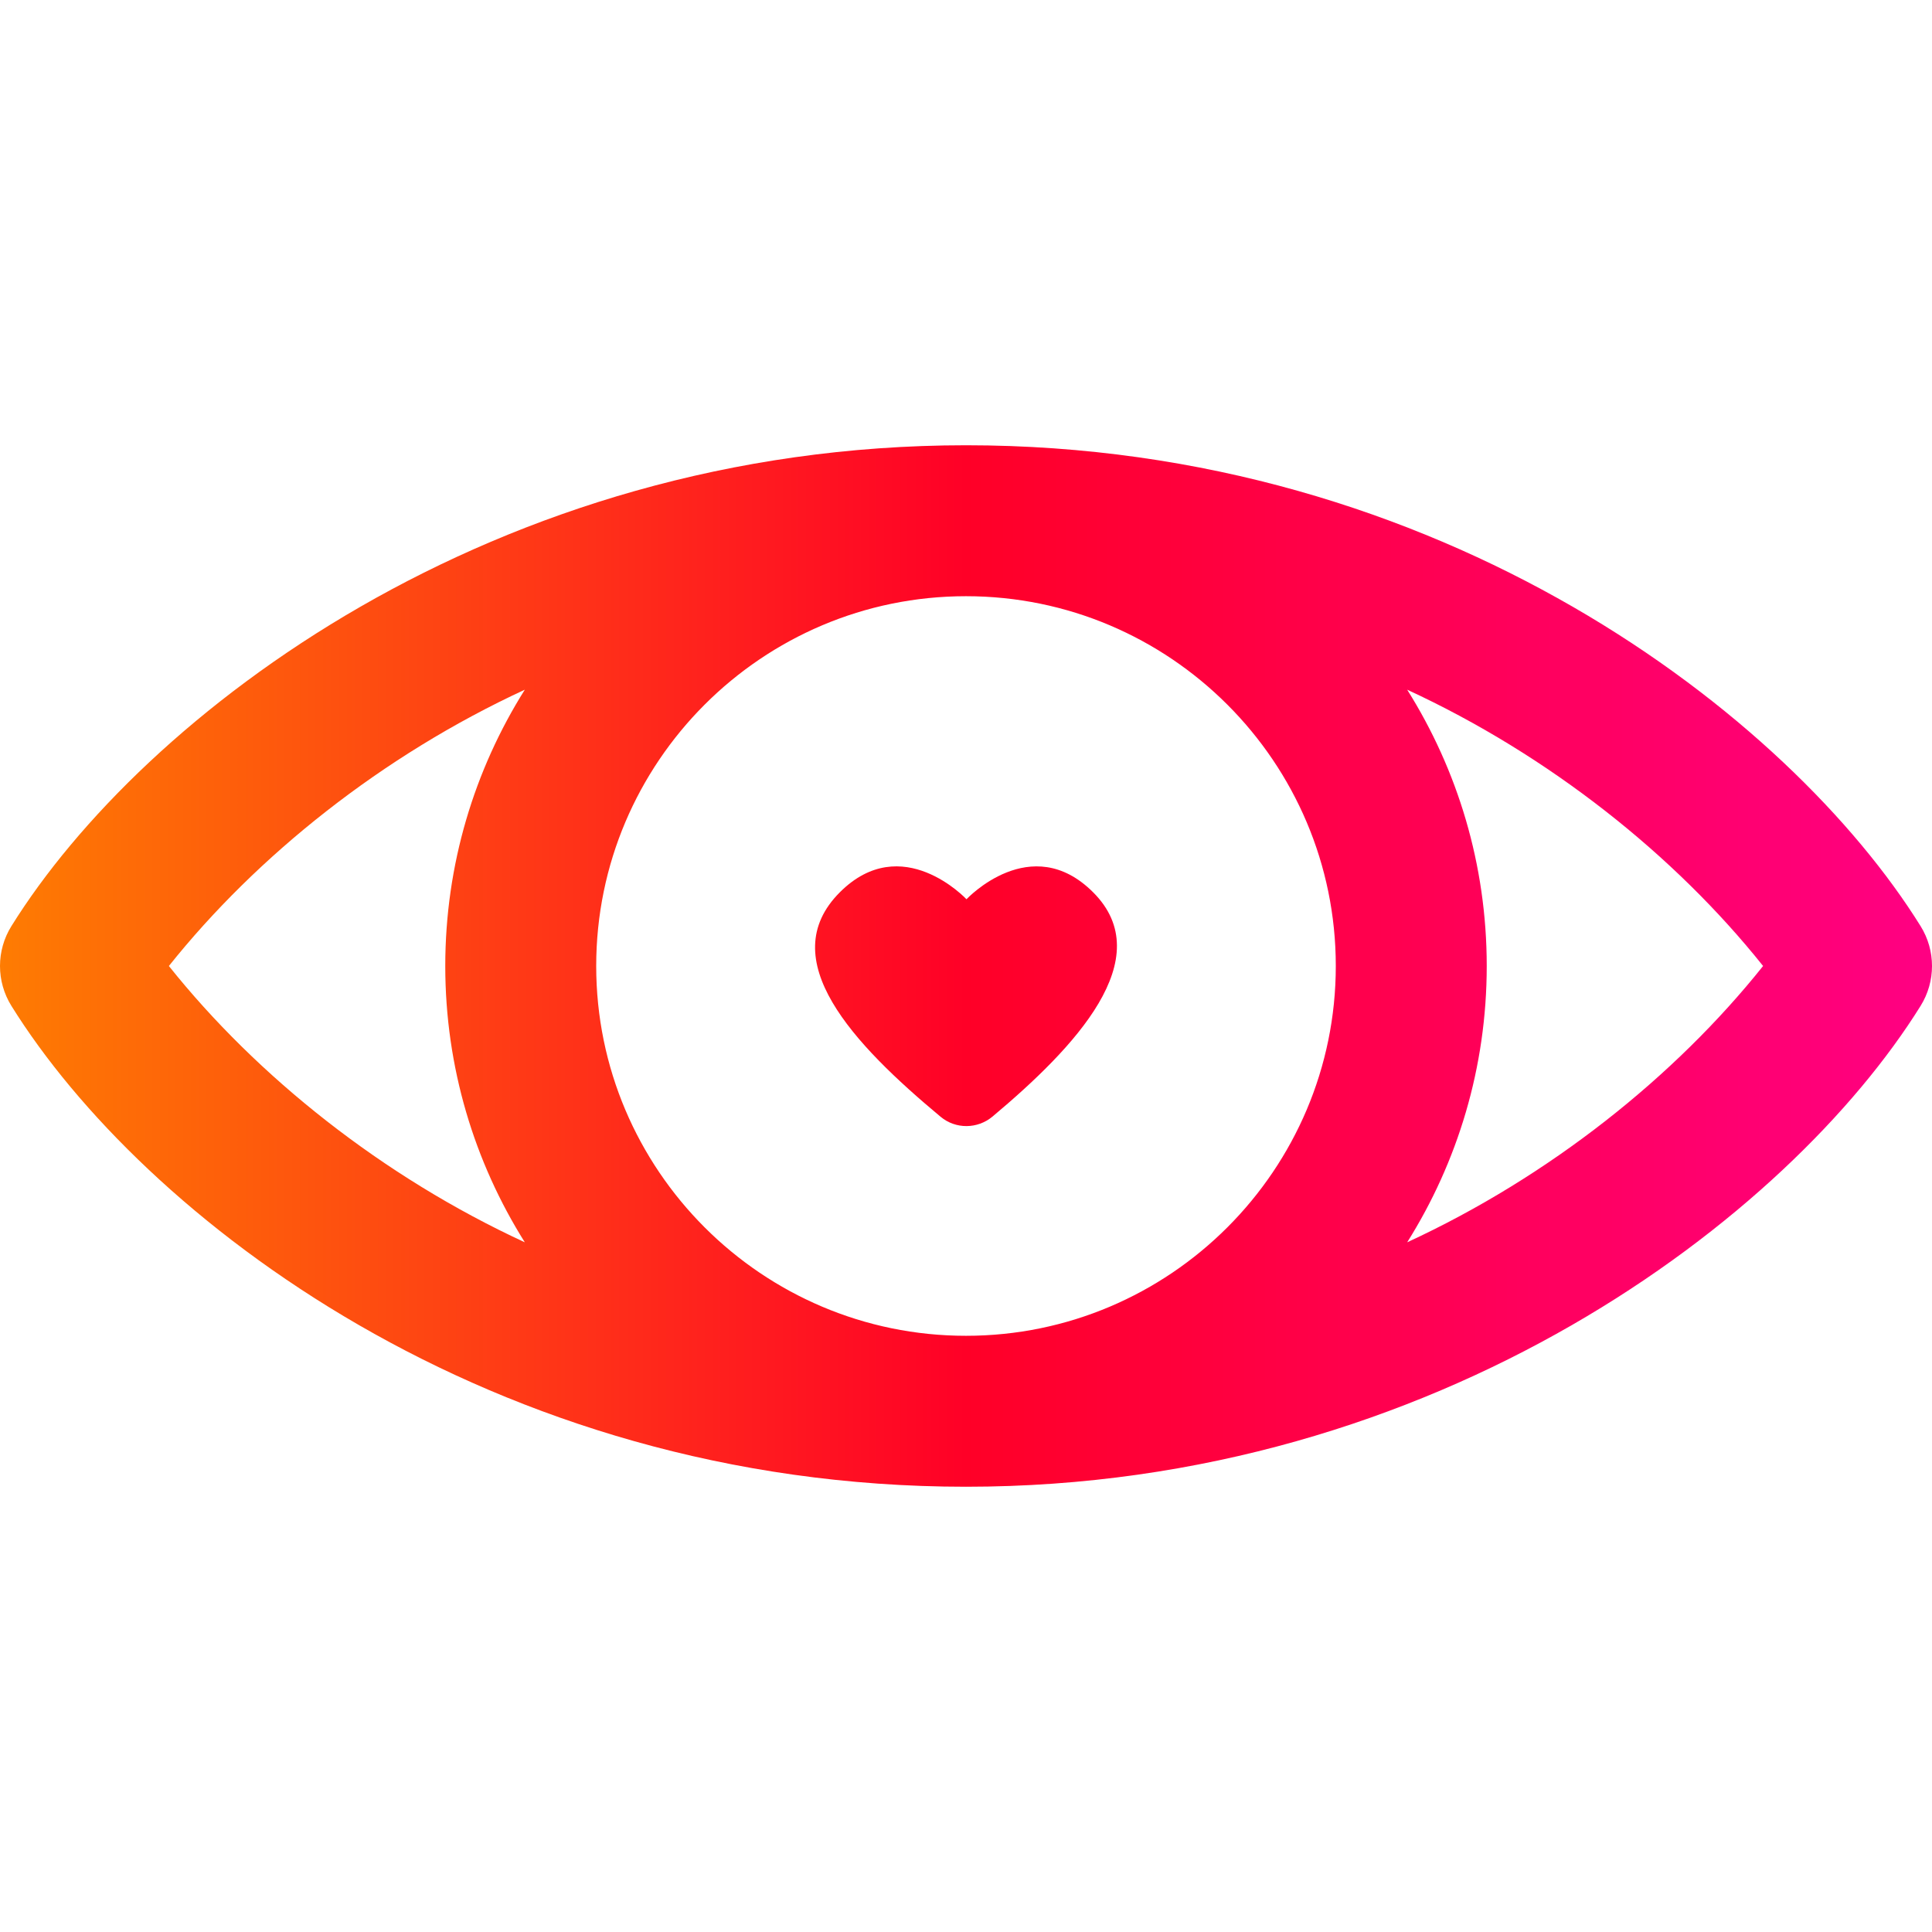 <svg height="512pt" viewBox="0 -118 512 512" width="512pt" xmlns="http://www.w3.org/2000/svg" xmlns:xlink="http://www.w3.org/1999/xlink"><linearGradient id="a" gradientUnits="userSpaceOnUse" x1="-.001" x2="512" y1="138" y2="138">    <stop  offset="0" style="stop-color:#fe7c02"/>
    <stop  offset="0.5" style="stop-color:#ff0027"/>
    <stop  offset="1" style="stop-color:#ff0083"/></linearGradient><path d="m508.977 127.43c-34.668-55.699-126.668-127.43-252.977-127.43-125.262 0-218.176 71.516-252.977 127.43-4.031 6.473-4.031 14.672 0 21.141 34.668 55.699 126.668 127.43 252.977 127.43 125.262 0 218.172-71.516 252.977-127.43 4.031-6.469 4.031-14.668 0-21.141zm-369.895 83.793c-37.668-17.402-70.934-43.91-94.324-73.223 23.34-29.246 56.57-55.777 94.324-73.223-13.348 21.234-21.082 46.34-21.082 73.223s7.734 51.988 21.082 73.223zm116.918 24.777c-54.039 0-98-43.965-98-98s43.961-98 98-98c54.035 0 98 43.965 98 98s-43.965 98-98 98zm116.918-24.777c13.348-21.234 21.082-46.34 21.082-73.223s-7.734-51.988-21.082-73.223c37.668 17.402 70.934 43.91 94.32 73.223-23.336 29.246-56.566 55.781-94.32 73.223zm-83.227-92.758c17.551 17.551-4.832 41.133-26.652 59.426-3.977 3.336-9.773 3.395-13.762.07-23.129-19.266-44.441-41.766-26.711-59.496 16.469-16.473 33.562 1.848 33.562 1.848s17.098-18.309 33.562-1.848zm0 0" fill="url(#a)"/></svg>